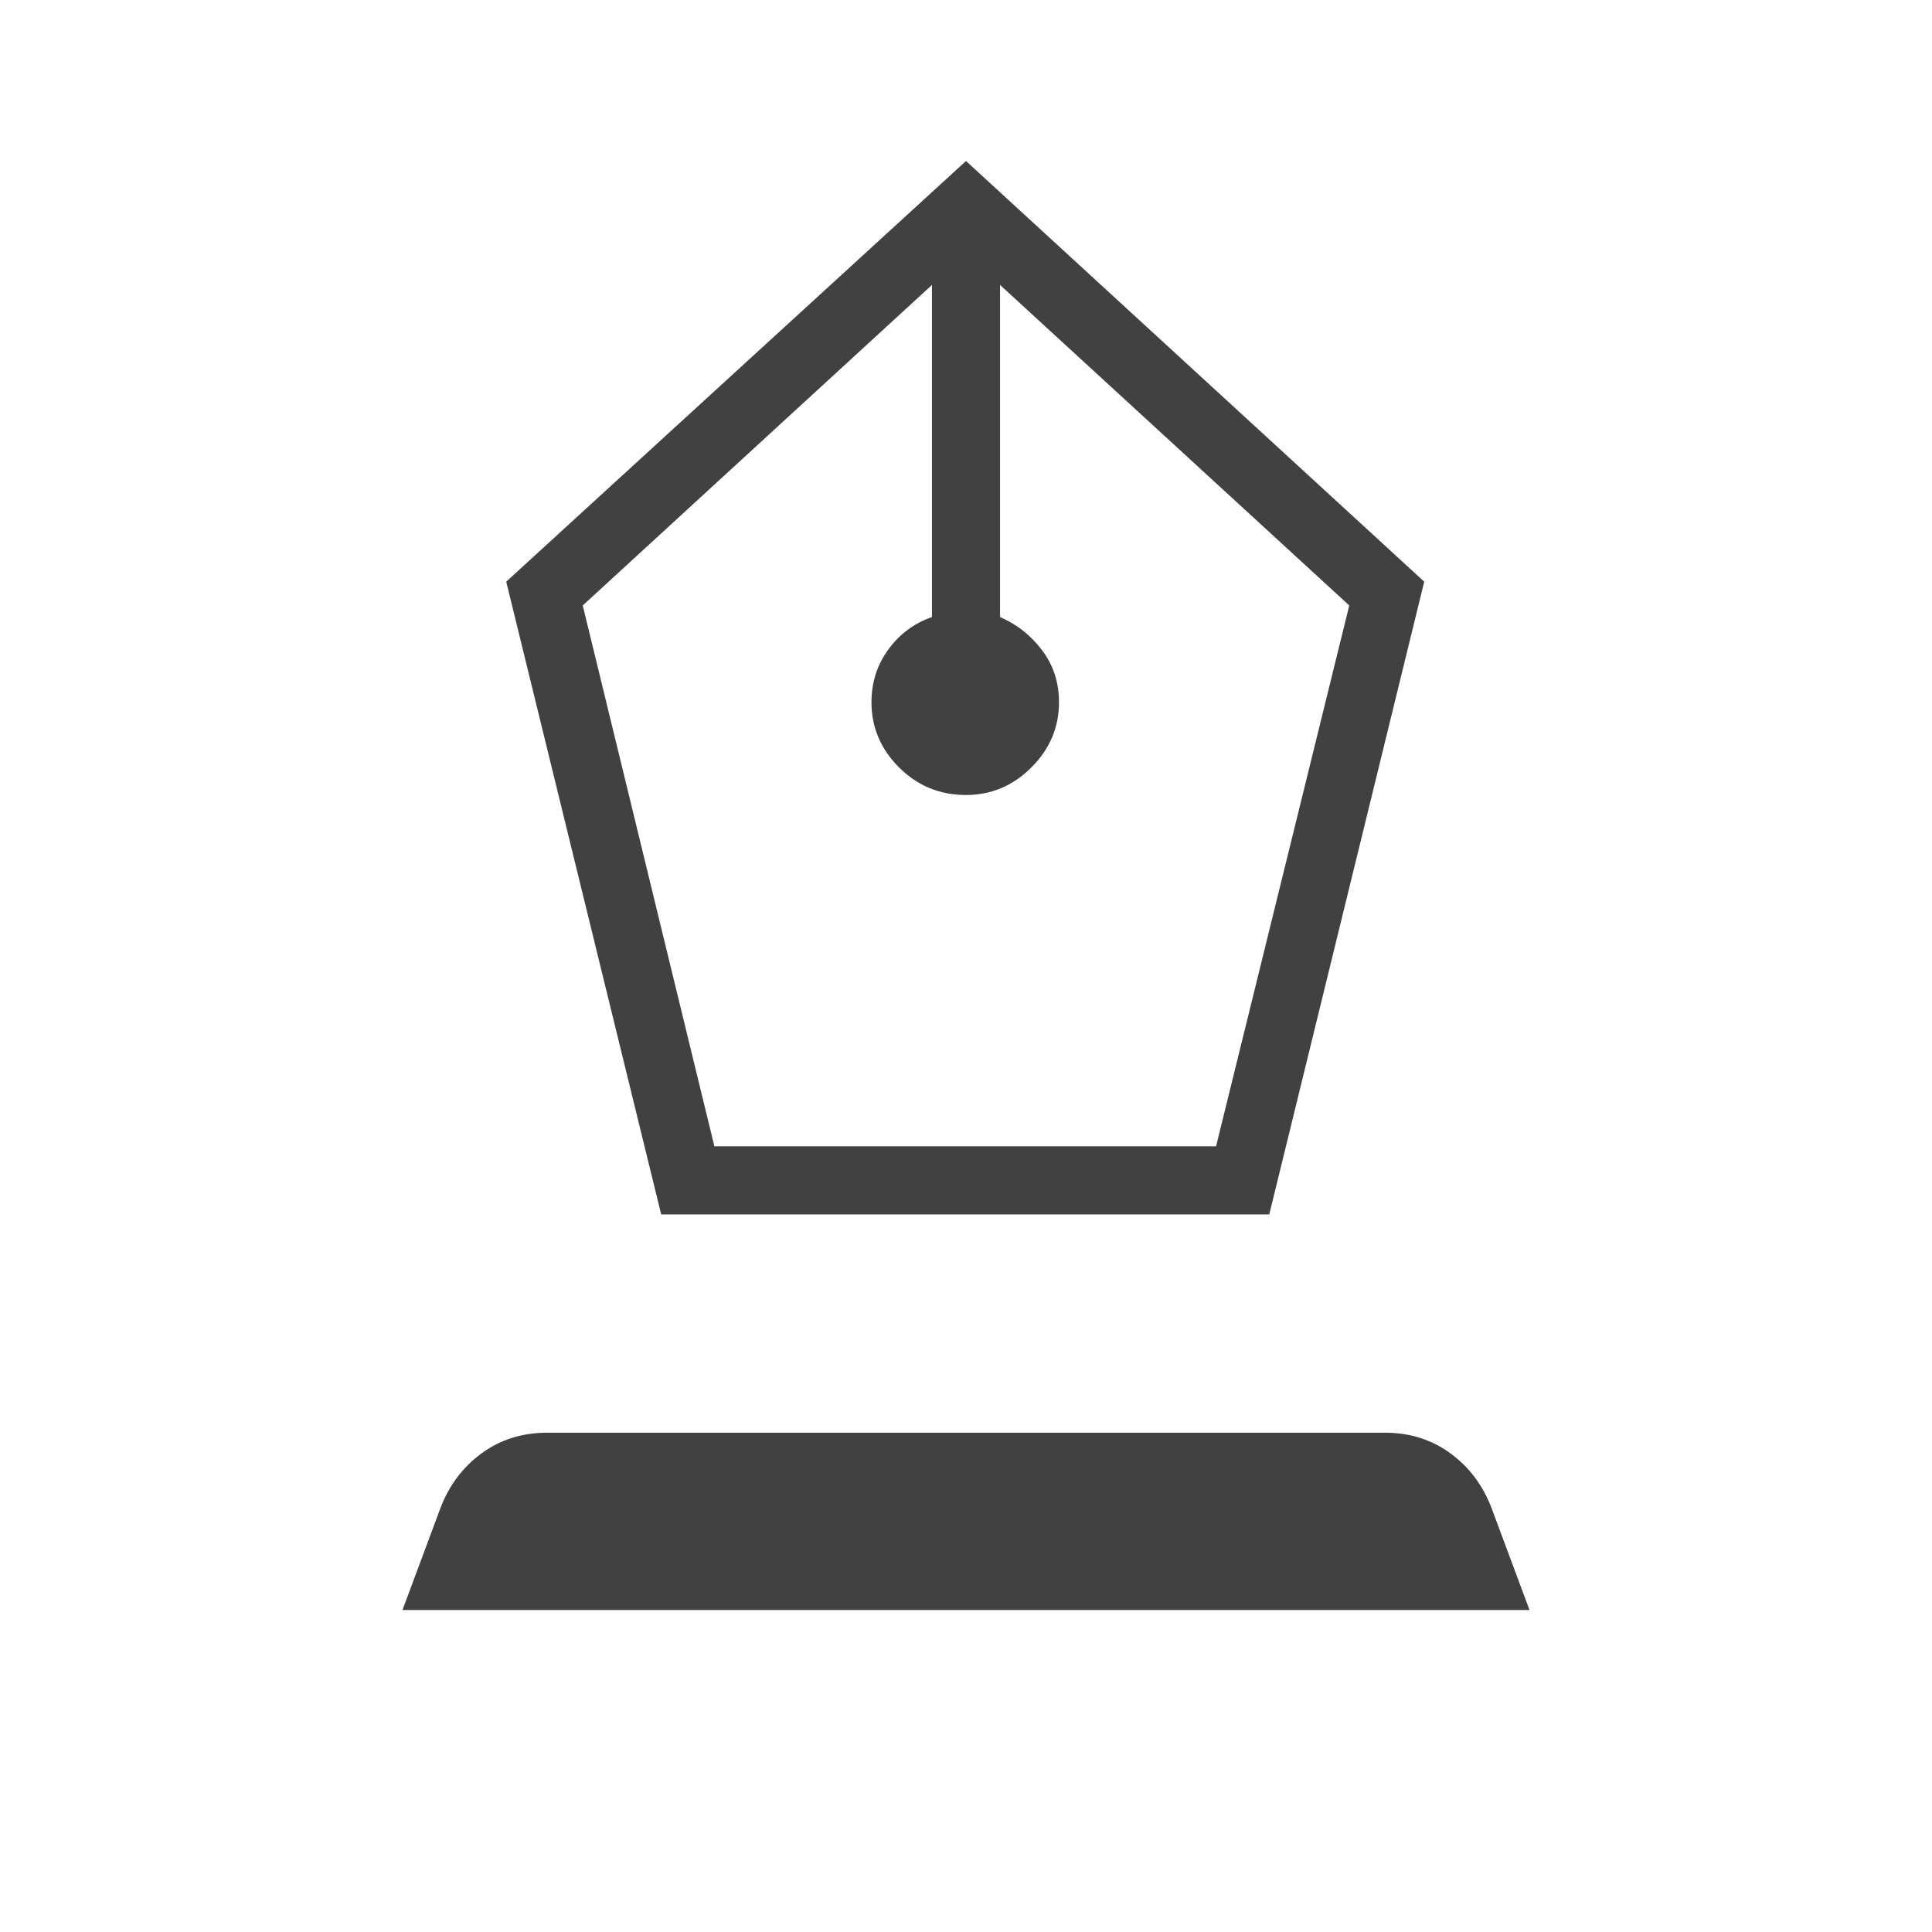 <svg xmlns="http://www.w3.org/2000/svg" height="40px" viewBox="0 -960 960 960" width="40px" fill="#414141"><path d="m328.54-356.56-77-314.41L480-880l227.69 209.03-77 314.41H328.54Zm26.43-33.85h249.29l66.18-268.74-173.52-159.26v165.03q12.46 5.33 20.87 16.46 8.42 11.13 8.42 25.89 0 18.65-13.71 32.35-13.71 13.71-32.5 13.71-19.56 0-33.27-13.71-13.7-13.7-13.7-32.35 0-14.76 8.41-26.28 8.41-11.51 21.64-16.07v-165.03L289.56-659.15l65.41 268.74ZM200-160l18.77-50.44q6.46-17.1 20.49-27.38 14.02-10.28 32.64-10.28h416.2q18.62 0 32.64 10.28 14.03 10.28 20.49 27.38L760-160H200Z"/></svg>
